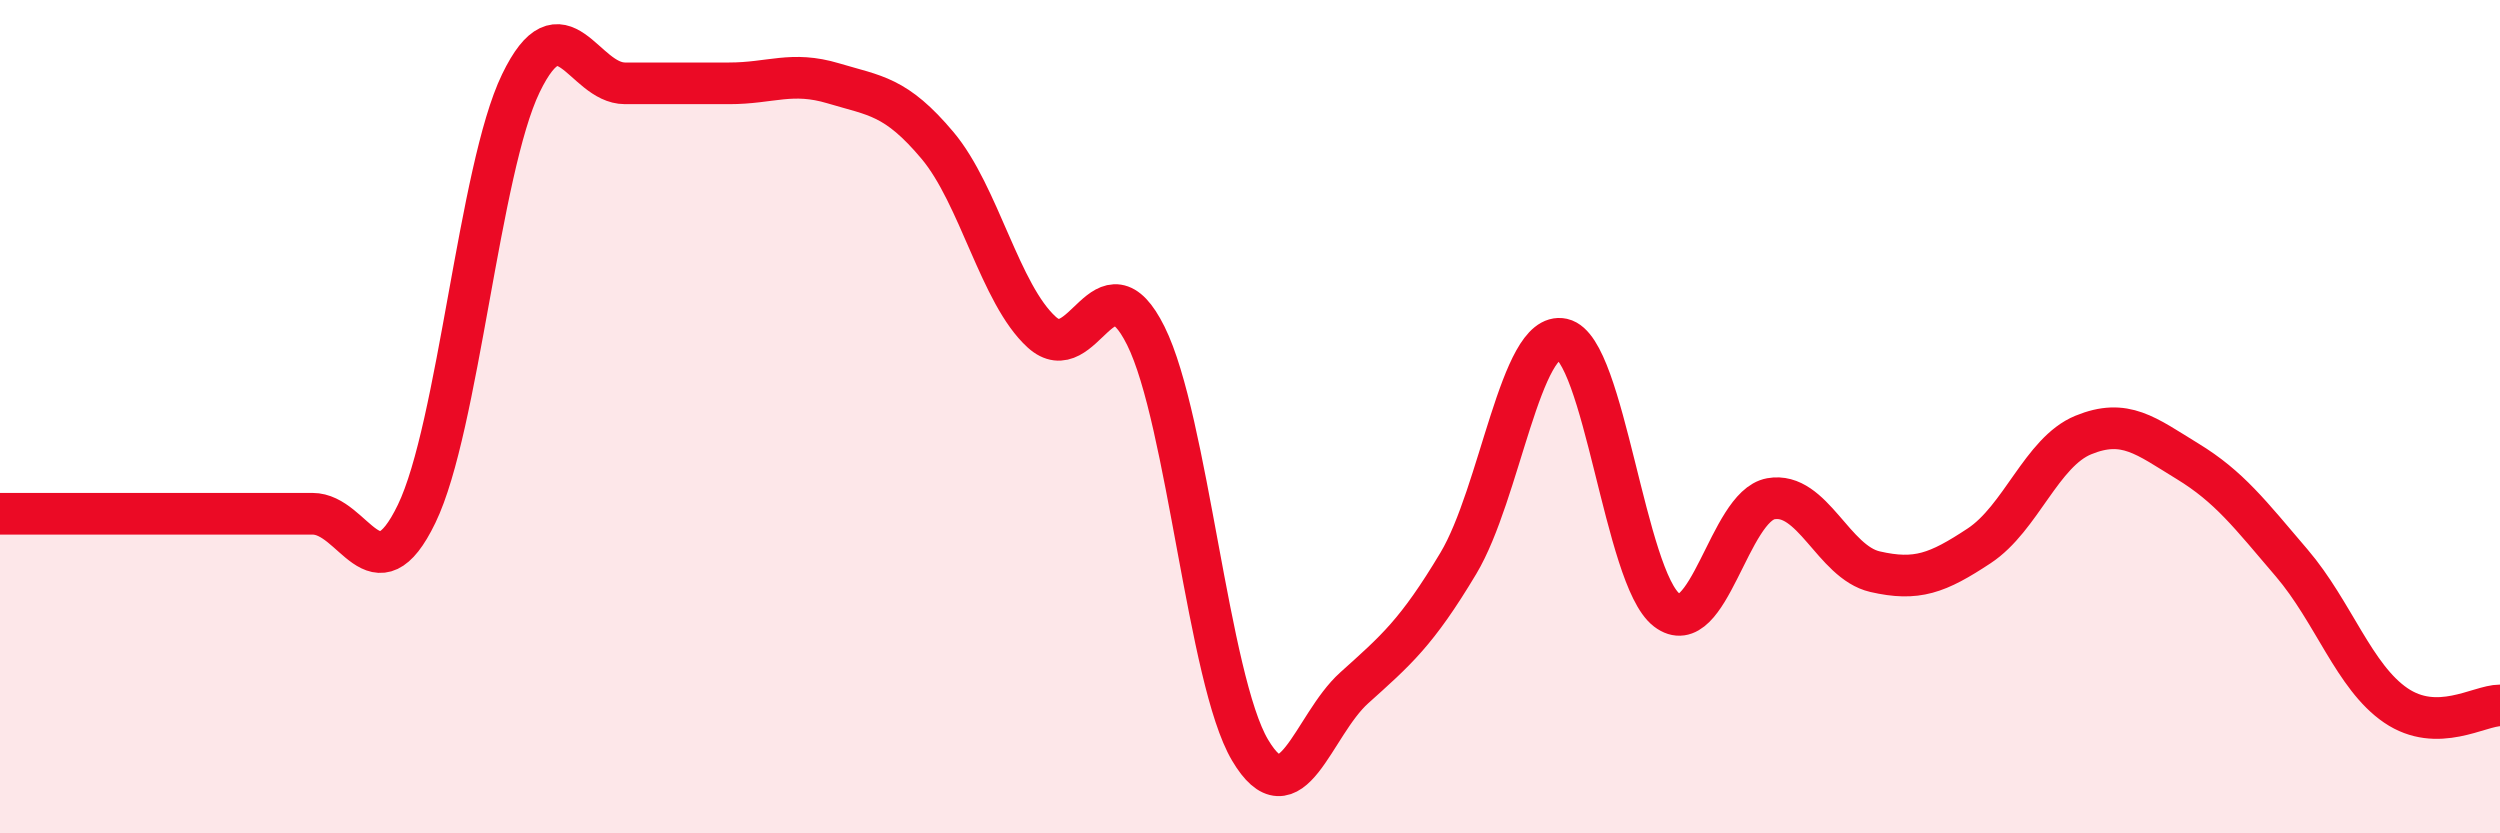 
    <svg width="60" height="20" viewBox="0 0 60 20" xmlns="http://www.w3.org/2000/svg">
      <path
        d="M 0,12.33 C 0.5,12.33 1.5,12.33 2.5,12.33 C 3.5,12.33 4,12.33 5,12.33 C 6,12.33 6.5,12.33 7.5,12.33 C 8.5,12.33 9,14.4 10,12.33 C 11,10.26 11.5,4.07 12.5,2 C 13.5,-0.07 14,2 15,2 C 16,2 16.5,2 17.5,2 C 18.5,2 19,1.7 20,2 C 21,2.3 21.5,2.3 22.5,3.49 C 23.5,4.68 24,7.06 25,7.97 C 26,8.88 26.5,6.05 27.5,8.06 C 28.5,10.07 29,16.31 30,18 C 31,19.69 31.5,17.41 32.5,16.51 C 33.5,15.61 34,15.19 35,13.52 C 36,11.85 36.5,7.92 37.5,8.14 C 38.5,8.36 39,13.87 40,14.64 C 41,15.41 41.5,12.15 42.5,11.97 C 43.5,11.79 44,13.49 45,13.72 C 46,13.95 46.5,13.76 47.5,13.1 C 48.5,12.44 49,10.85 50,10.44 C 51,10.03 51.5,10.46 52.5,11.07 C 53.5,11.68 54,12.34 55,13.51 C 56,14.68 56.5,16.25 57.5,16.93 C 58.5,17.61 59.5,16.93 60,16.93L60 20L0 20Z"
        fill="#EB0A25"
        opacity="0.1"
        stroke-linecap="round"
        stroke-linejoin="round"
      />
      <path
        d="M 0,12.33 C 0.5,12.33 1.5,12.33 2.5,12.33 C 3.5,12.33 4,12.33 5,12.33 C 6,12.33 6.5,12.33 7.5,12.33 C 8.5,12.33 9,14.4 10,12.33 C 11,10.26 11.5,4.07 12.5,2 C 13.5,-0.07 14,2 15,2 C 16,2 16.5,2 17.5,2 C 18.5,2 19,1.7 20,2 C 21,2.3 21.5,2.3 22.5,3.49 C 23.5,4.68 24,7.06 25,7.97 C 26,8.88 26.5,6.05 27.5,8.06 C 28.5,10.07 29,16.31 30,18 C 31,19.69 31.5,17.41 32.5,16.51 C 33.5,15.61 34,15.19 35,13.52 C 36,11.85 36.5,7.92 37.5,8.14 C 38.5,8.36 39,13.87 40,14.64 C 41,15.41 41.5,12.15 42.5,11.97 C 43.5,11.79 44,13.49 45,13.72 C 46,13.95 46.5,13.76 47.5,13.1 C 48.5,12.44 49,10.85 50,10.44 C 51,10.03 51.5,10.46 52.5,11.07 C 53.5,11.68 54,12.34 55,13.51 C 56,14.68 56.5,16.25 57.5,16.93 C 58.5,17.61 59.5,16.93 60,16.93"
        stroke="#EB0A25"
        stroke-width="1"
        fill="none"
        stroke-linecap="round"
        stroke-linejoin="round"
      />
    </svg>
  